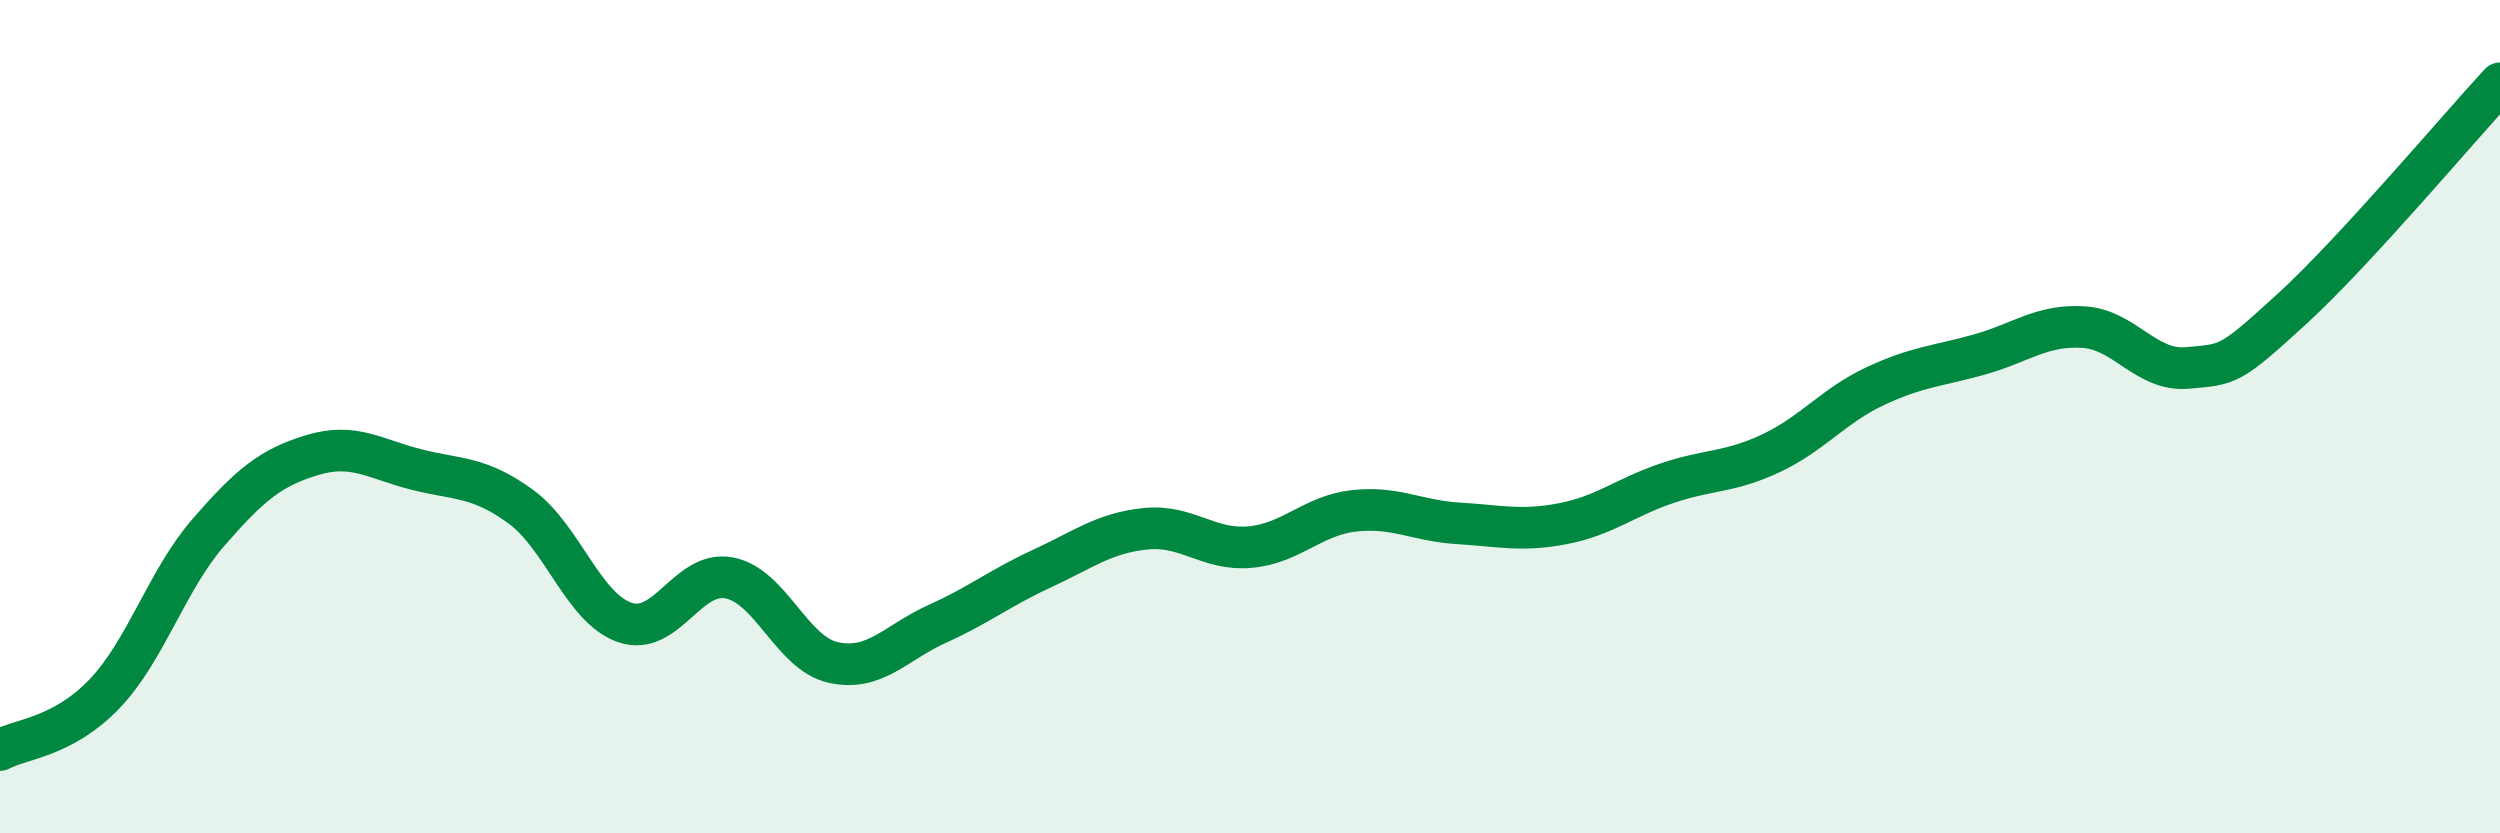 
    <svg width="60" height="20" viewBox="0 0 60 20" xmlns="http://www.w3.org/2000/svg">
      <path
        d="M 0,18 C 0.5,17.73 1.5,17.7 2.5,16.66 C 3.5,15.62 4,13.93 5,12.78 C 6,11.63 6.5,11.22 7.5,10.92 C 8.5,10.62 9,11.02 10,11.27 C 11,11.52 11.5,11.43 12.5,12.16 C 13.5,12.89 14,14.6 15,14.94 C 16,15.28 16.5,13.68 17.5,13.87 C 18.5,14.06 19,15.68 20,15.9 C 21,16.12 21.5,15.42 22.5,14.97 C 23.5,14.52 24,14.11 25,13.65 C 26,13.19 26.5,12.79 27.5,12.69 C 28.5,12.59 29,13.22 30,13.13 C 31,13.04 31.5,12.37 32.5,12.26 C 33.5,12.15 34,12.5 35,12.56 C 36,12.62 36.5,12.76 37.5,12.57 C 38.5,12.38 39,11.94 40,11.6 C 41,11.26 41.5,11.35 42.5,10.88 C 43.5,10.41 44,9.74 45,9.27 C 46,8.8 46.5,8.79 47.5,8.51 C 48.5,8.23 49,7.79 50,7.85 C 51,7.91 51.5,8.92 52.5,8.83 C 53.5,8.74 53.5,8.79 55,7.42 C 56.5,6.05 59,3.08 60,2L60 20L0 20Z"
        fill="#008740"
        opacity="0.1"
        stroke-linecap="round"
        stroke-linejoin="round"
      />
      <path
        d="M 0,18 C 0.5,17.73 1.5,17.7 2.5,16.66 C 3.5,15.62 4,13.93 5,12.78 C 6,11.63 6.5,11.22 7.5,10.92 C 8.5,10.62 9,11.02 10,11.27 C 11,11.52 11.5,11.43 12.5,12.16 C 13.5,12.89 14,14.6 15,14.94 C 16,15.28 16.5,13.68 17.5,13.87 C 18.5,14.06 19,15.68 20,15.9 C 21,16.12 21.5,15.42 22.5,14.97 C 23.5,14.52 24,14.11 25,13.65 C 26,13.19 26.5,12.79 27.5,12.69 C 28.5,12.59 29,13.22 30,13.13 C 31,13.04 31.5,12.37 32.5,12.26 C 33.5,12.15 34,12.5 35,12.56 C 36,12.62 36.5,12.76 37.5,12.57 C 38.5,12.38 39,11.94 40,11.6 C 41,11.26 41.5,11.35 42.5,10.88 C 43.5,10.41 44,9.74 45,9.27 C 46,8.8 46.5,8.79 47.5,8.51 C 48.5,8.23 49,7.79 50,7.85 C 51,7.91 51.5,8.92 52.5,8.83 C 53.5,8.74 53.5,8.79 55,7.42 C 56.5,6.05 59,3.08 60,2"
        stroke="#008740"
        stroke-width="1"
        fill="none"
        stroke-linecap="round"
        stroke-linejoin="round"
      />
    </svg>
  